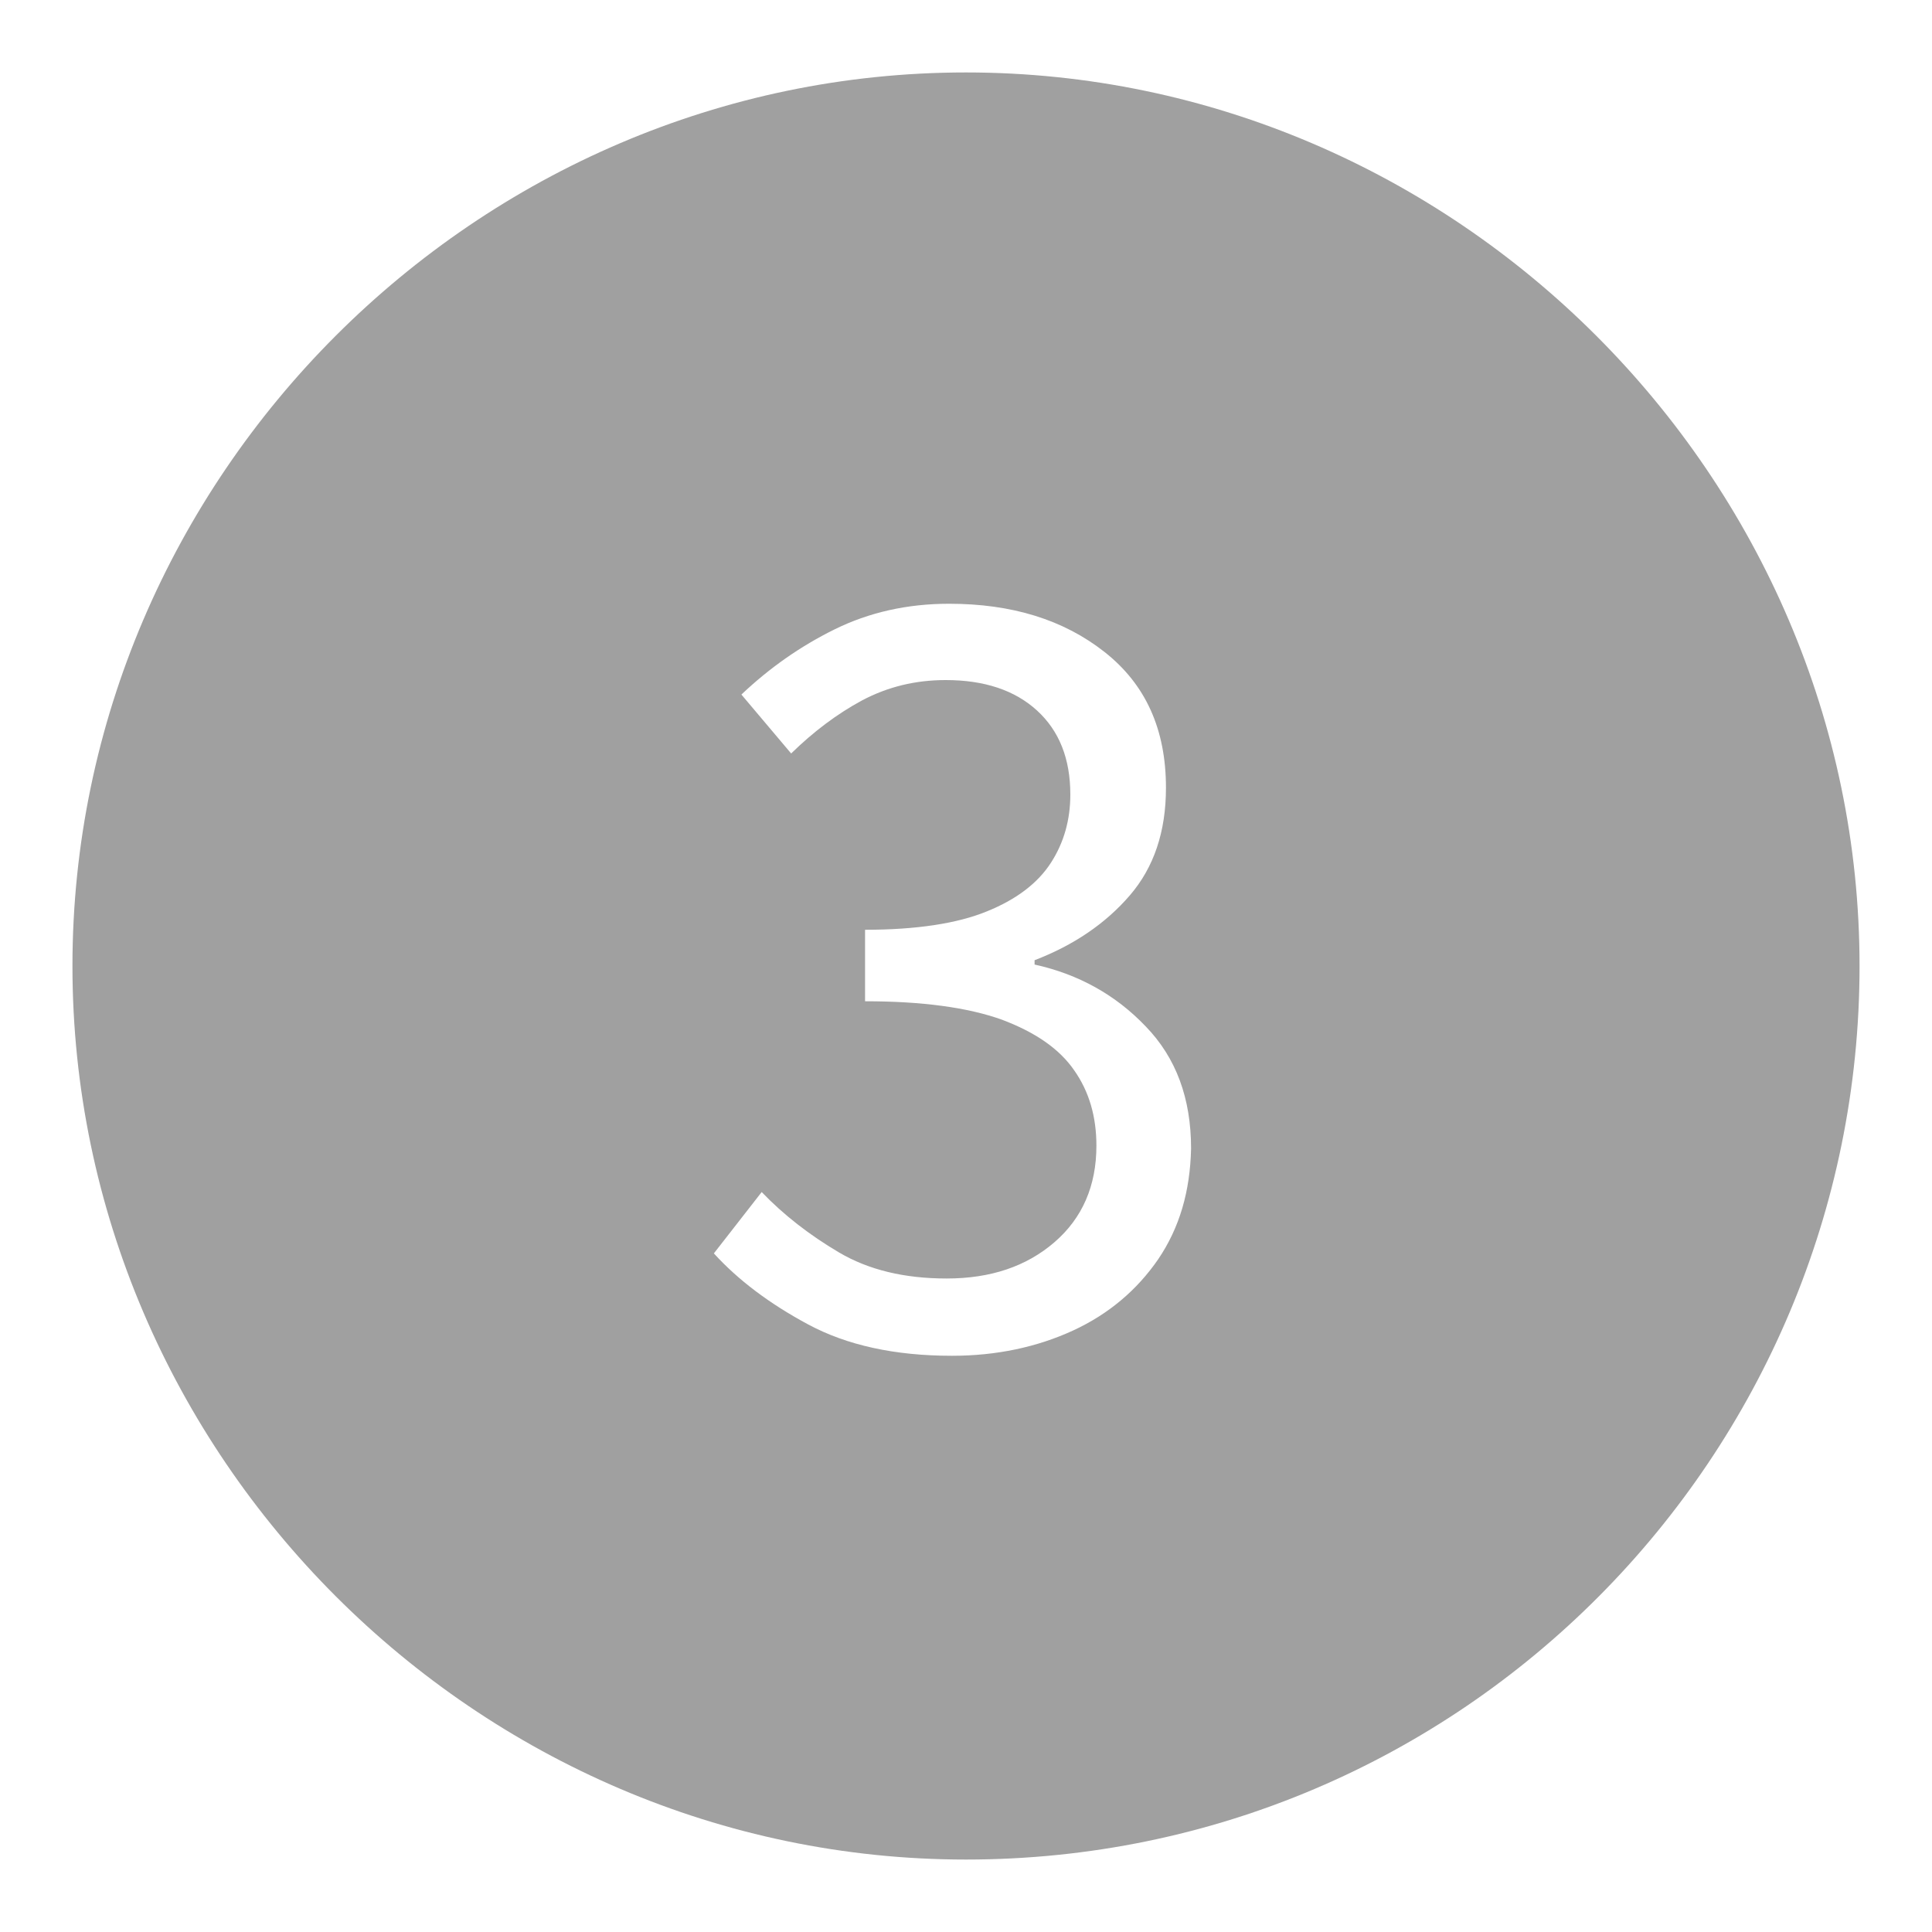 <?xml version="1.0" encoding="UTF-8"?>
<svg xmlns="http://www.w3.org/2000/svg" xmlns:xlink="http://www.w3.org/1999/xlink" version="1.1" id="Ebene_1" x="0px" y="0px" viewBox="0 0 400 400" style="enable-background:new 0 0 400 400;" xml:space="preserve" width="60px" height="60px">
<style type="text/css">
	.st0{fill:#A0A0A0;}
</style>
<path class="st0" d="M200,15C98.7,15,15,98.7,15,200c0,101.3,83.7,185,185,185c102.8,0,185-83.7,185-185C385,98.7,301.3,15,200,15z   M239.8,260.7c-4.4,6.4-10.3,11.4-17.7,14.8s-15.8,5.2-25,5.2c-11.9,0-21.8-2.2-29.8-6.5c-8-4.3-14.5-9.2-19.5-14.7l9.9-12.7  c4.5,4.7,9.9,8.9,16,12.5c6.1,3.6,13.5,5.4,22.3,5.4c9.1,0,16.5-2.5,22.3-7.5c5.8-5,8.7-11.7,8.7-20c0-6-1.5-11.2-4.6-15.6  c-3.1-4.5-8.1-7.9-15-10.5c-7-2.5-16.4-3.8-28.3-3.8v-14.8c10.6,0,19.1-1.3,25.2-3.8c6.2-2.5,10.6-5.9,13.3-10.1  c2.7-4.2,4-8.9,4-14.1c0-7.4-2.3-13.2-6.9-17.4c-4.6-4.2-10.9-6.3-18.9-6.3c-6.3,0-12,1.4-17.3,4.2c-5.2,2.8-10.1,6.5-14.7,11  l-10.3-12.2c5.8-5.5,12.2-10,19.3-13.5c7.1-3.5,15-5.3,23.7-5.3c13,0,23.7,3.3,32.2,10c8.5,6.7,12.7,16,12.7,28.1  c0,9.1-2.5,16.5-7.5,22.3c-5,5.8-11.6,10.3-19.7,13.4v0.9c9.1,2,16.8,6.3,23,12.8c6.3,6.5,9.4,14.9,9.4,25.3  C246.4,246.7,244.2,254.2,239.8,260.7z"></path>
</svg>
